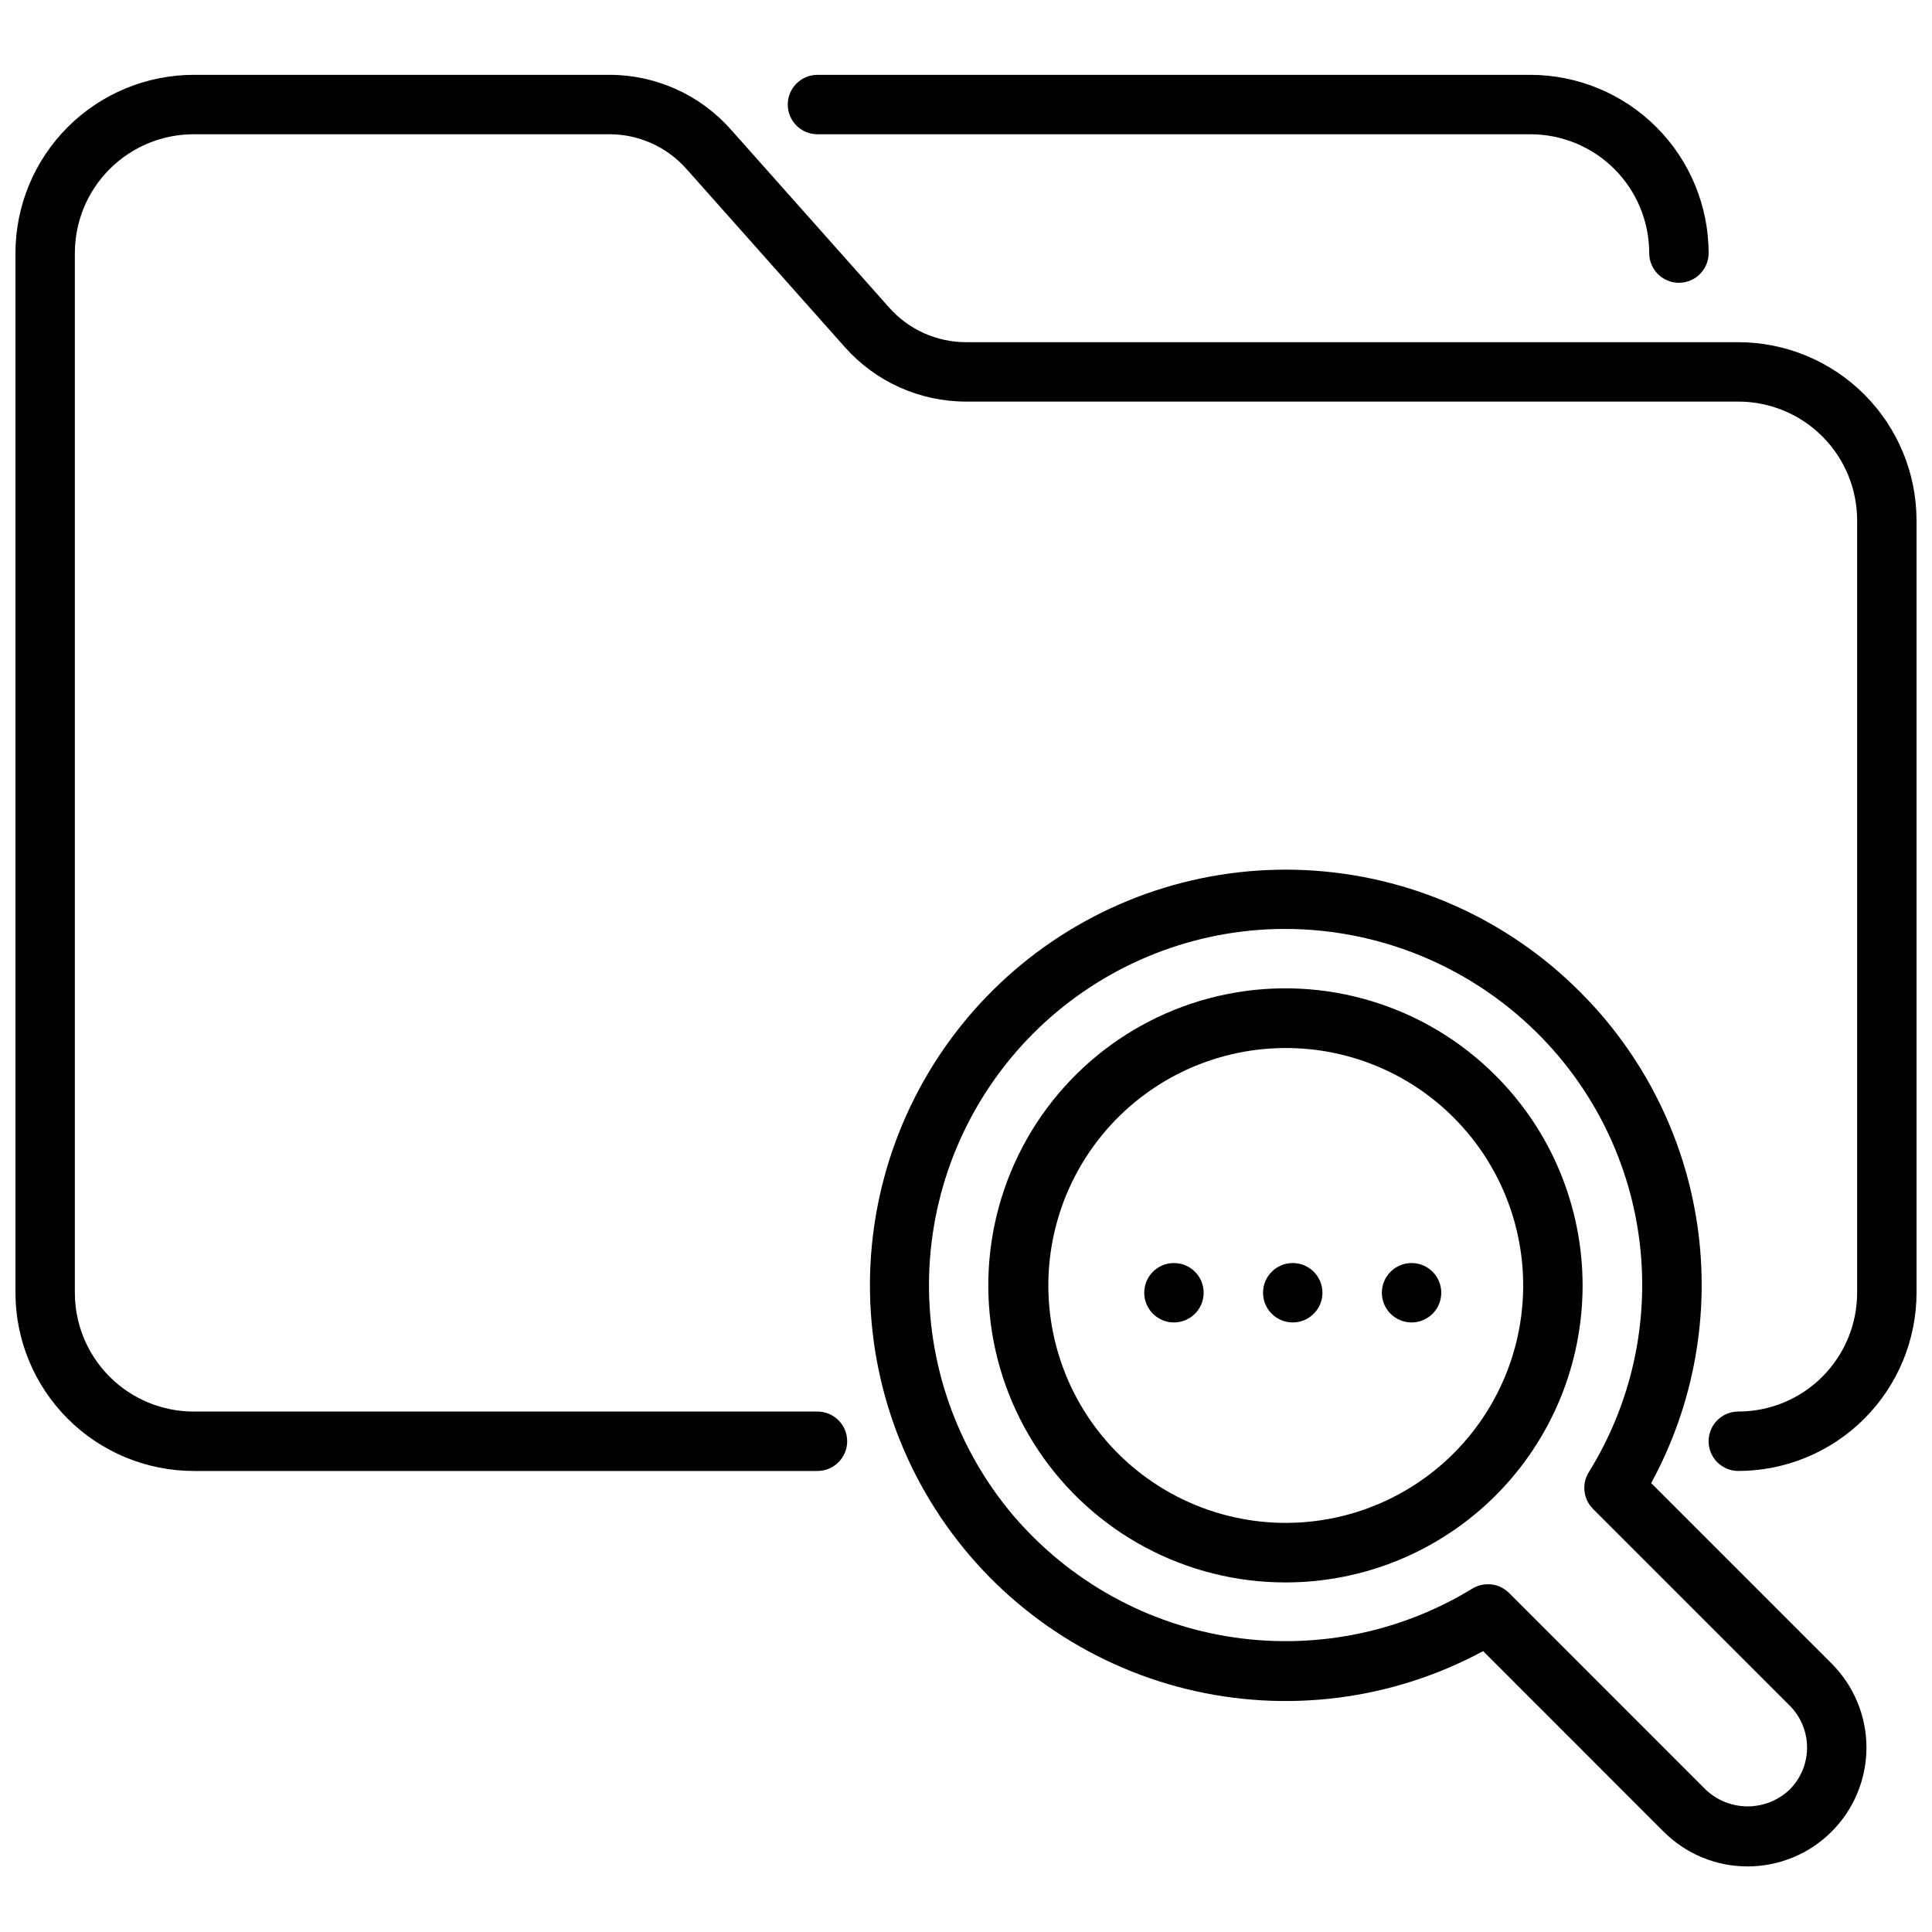 <?xml version="1.0" encoding="UTF-8"?>
<!-- Uploaded to: SVG Repo, www.svgrepo.com, Generator: SVG Repo Mixer Tools -->
<svg width="800px" height="800px" version="1.1" viewBox="144 144 512 512" xmlns="http://www.w3.org/2000/svg">
 <defs>
  <clipPath id="a">
   <path d="m148.09 163h503.81v371h-503.81z"/>
  </clipPath>
 </defs>
 <g clip-path="url(#a)">
  <path d="m604.67 533.82c-4.348 0-7.871-3.527-7.871-7.875 0-4.348 3.523-7.871 7.871-7.871 8.352 0 16.359-3.316 22.266-9.223 5.902-5.906 9.223-13.914 9.223-22.266v-204.67c0-8.352-3.32-16.359-9.223-22.266-5.906-5.906-13.914-9.223-22.266-9.223h-204.67c-12.266-0.004-23.941-5.246-32.086-14.414l-42.059-47.312-0.004 0.004c-5.16-5.801-12.555-9.121-20.316-9.125h-110.21c-8.348 0-16.359 3.316-22.266 9.223-5.902 5.906-9.223 13.914-9.223 22.266v275.52c0 8.352 3.32 16.359 9.223 22.266 5.906 5.906 13.918 9.223 22.266 9.223h165.31c4.348 0 7.875 3.523 7.875 7.871 0 4.348-3.527 7.875-7.875 7.875h-165.31c-12.52-0.016-24.527-4.992-33.383-13.848-8.855-8.855-13.836-20.863-13.848-33.387v-275.52c0.012-12.523 4.992-24.531 13.848-33.383 8.855-8.855 20.863-13.836 33.383-13.852h110.21c12.262 0.004 23.938 5.25 32.086 14.414l42.059 47.312c5.164 5.801 12.555 9.117 20.32 9.125h204.67c12.523 0.012 24.527 4.992 33.383 13.848 8.855 8.855 13.836 20.859 13.848 33.383v204.67c-0.012 12.523-4.992 24.531-13.848 33.387-8.855 8.855-20.859 13.832-33.383 13.848z"/>
 </g>
 <path d="m588.93 218.94c-4.348 0-7.871-3.523-7.871-7.871 0-8.352-3.316-16.359-9.223-22.266s-13.914-9.223-22.266-9.223h-188.93c-4.348 0-7.871-3.523-7.871-7.871 0-4.348 3.523-7.875 7.871-7.875h188.93c12.523 0.016 24.531 4.996 33.387 13.852 8.852 8.852 13.832 20.859 13.848 33.383 0 2.086-0.832 4.09-2.309 5.566-1.477 1.477-3.477 2.305-5.566 2.305z"/>
 <path d="m607.14 638.62c-8.355 0.02-16.371-3.301-22.266-9.219l-47.832-47.84h0.004c-24.09 13.008-52.156 16.578-78.734 10.02-26.578-6.559-49.762-22.777-65.031-45.496-15.273-22.719-21.539-50.312-17.578-77.398 3.961-27.086 17.867-51.727 39.008-69.121 21.137-17.395 47.996-26.297 75.34-24.969 27.34 1.328 53.211 12.789 72.562 32.152 16.836 16.738 27.789 38.484 31.207 61.977 3.418 23.492-0.875 47.461-12.242 68.305l47.832 47.84v-0.004c5.902 5.906 9.219 13.918 9.219 22.266 0 8.352-3.32 16.359-9.227 22.266-5.902 5.902-13.914 9.223-22.262 9.223zm-68.809-74.785h-0.004c2.094-0.004 4.098 0.828 5.574 2.305l52.105 52.113c3 2.863 6.988 4.457 11.137 4.457 4.144 0 8.133-1.594 11.133-4.457 2.953-2.953 4.613-6.957 4.613-11.133 0-4.18-1.66-8.184-4.613-11.137l-52.113-52.113c-2.578-2.578-3.047-6.594-1.133-9.699 11.227-18.062 16-39.395 13.539-60.52-2.461-21.125-12.008-40.789-27.086-55.789-19.031-18.973-45.219-28.988-72.055-27.551-23.246 1.289-45.199 11.117-61.648 27.598-16.445 16.484-26.223 38.461-27.457 61.715-1.234 23.25 6.164 46.137 20.77 64.27 14.488 17.824 34.949 29.789 57.59 33.668 22.641 3.879 45.918-0.586 65.512-12.57 1.246-0.754 2.676-1.152 4.133-1.141z"/>
 <path d="m484.68 563.36c-26.305 0.016-50.875-13.105-65.492-34.969-14.617-21.867-17.352-49.586-7.281-73.887 10.066-24.297 31.605-41.961 57.402-47.082 25.801-5.117 52.449 2.988 71.031 21.602 14.77 14.754 23.066 34.777 23.066 55.652s-8.297 40.895-23.062 55.652-34.789 23.043-55.664 23.031zm0-141.62c-19.562 0.02-38 9.133-49.891 24.664-11.895 15.527-15.887 35.703-10.809 54.594s18.652 34.34 36.73 41.812c18.074 7.473 38.598 6.109 55.531-3.68 16.93-9.793 28.348-26.902 30.887-46.297 2.543-19.395-4.082-38.867-17.918-52.691-11.805-11.812-27.832-18.438-44.531-18.402z"/>
 <path d="m462.98 486.59c0 4.348-3.527 7.871-7.875 7.871-4.348 0-7.871-3.523-7.871-7.871s3.523-7.871 7.871-7.871c4.348 0 7.875 3.523 7.875 7.871"/>
 <path d="m494.46 486.59c0 4.348-3.523 7.871-7.871 7.871s-7.871-3.523-7.871-7.871 3.523-7.871 7.871-7.871 7.871 3.523 7.871 7.871"/>
 <path d="m525.95 486.59c0 4.348-3.523 7.871-7.871 7.871s-7.871-3.523-7.871-7.871 3.523-7.871 7.871-7.871 7.871 3.523 7.871 7.871"/>
</svg>